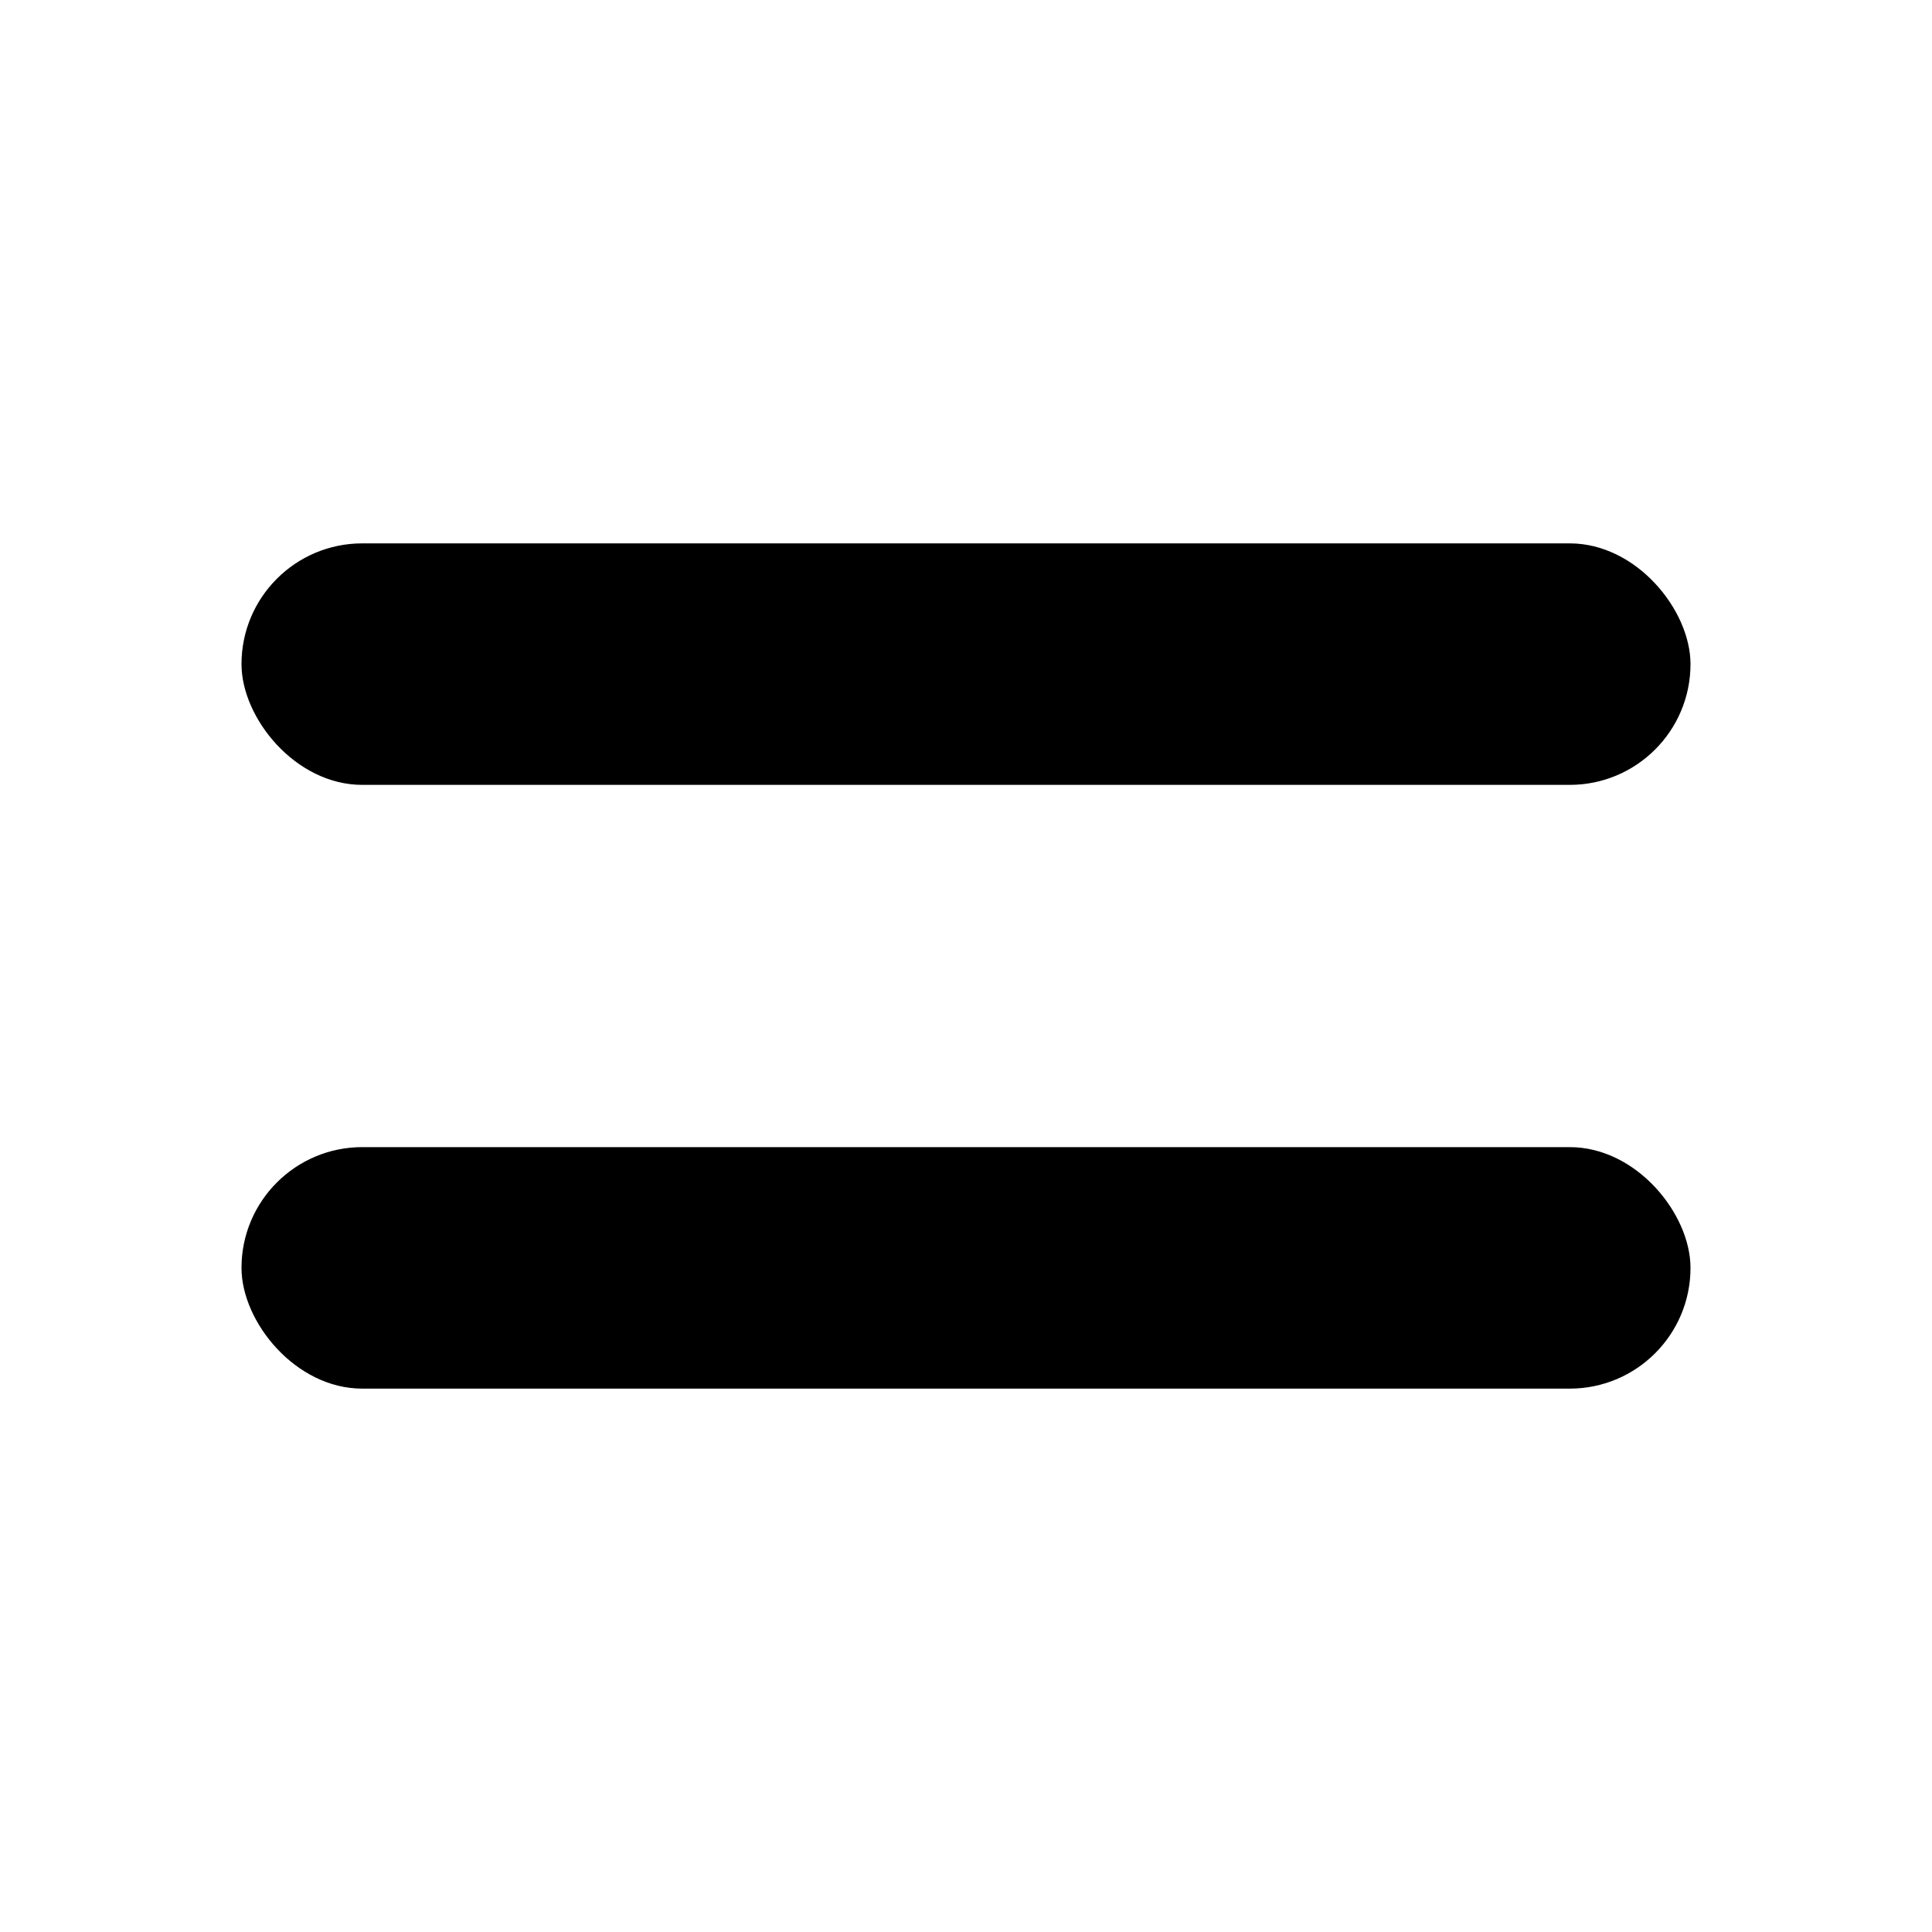 <svg width="32" height="32" viewBox="0 0 32 32" fill="none" xmlns="http://www.w3.org/2000/svg">
<rect x="4" y="9" width="24" height="4" rx="2" fill="black"/>
<rect x="4" y="19" width="24" height="4" rx="2" fill="black"/>
</svg>
